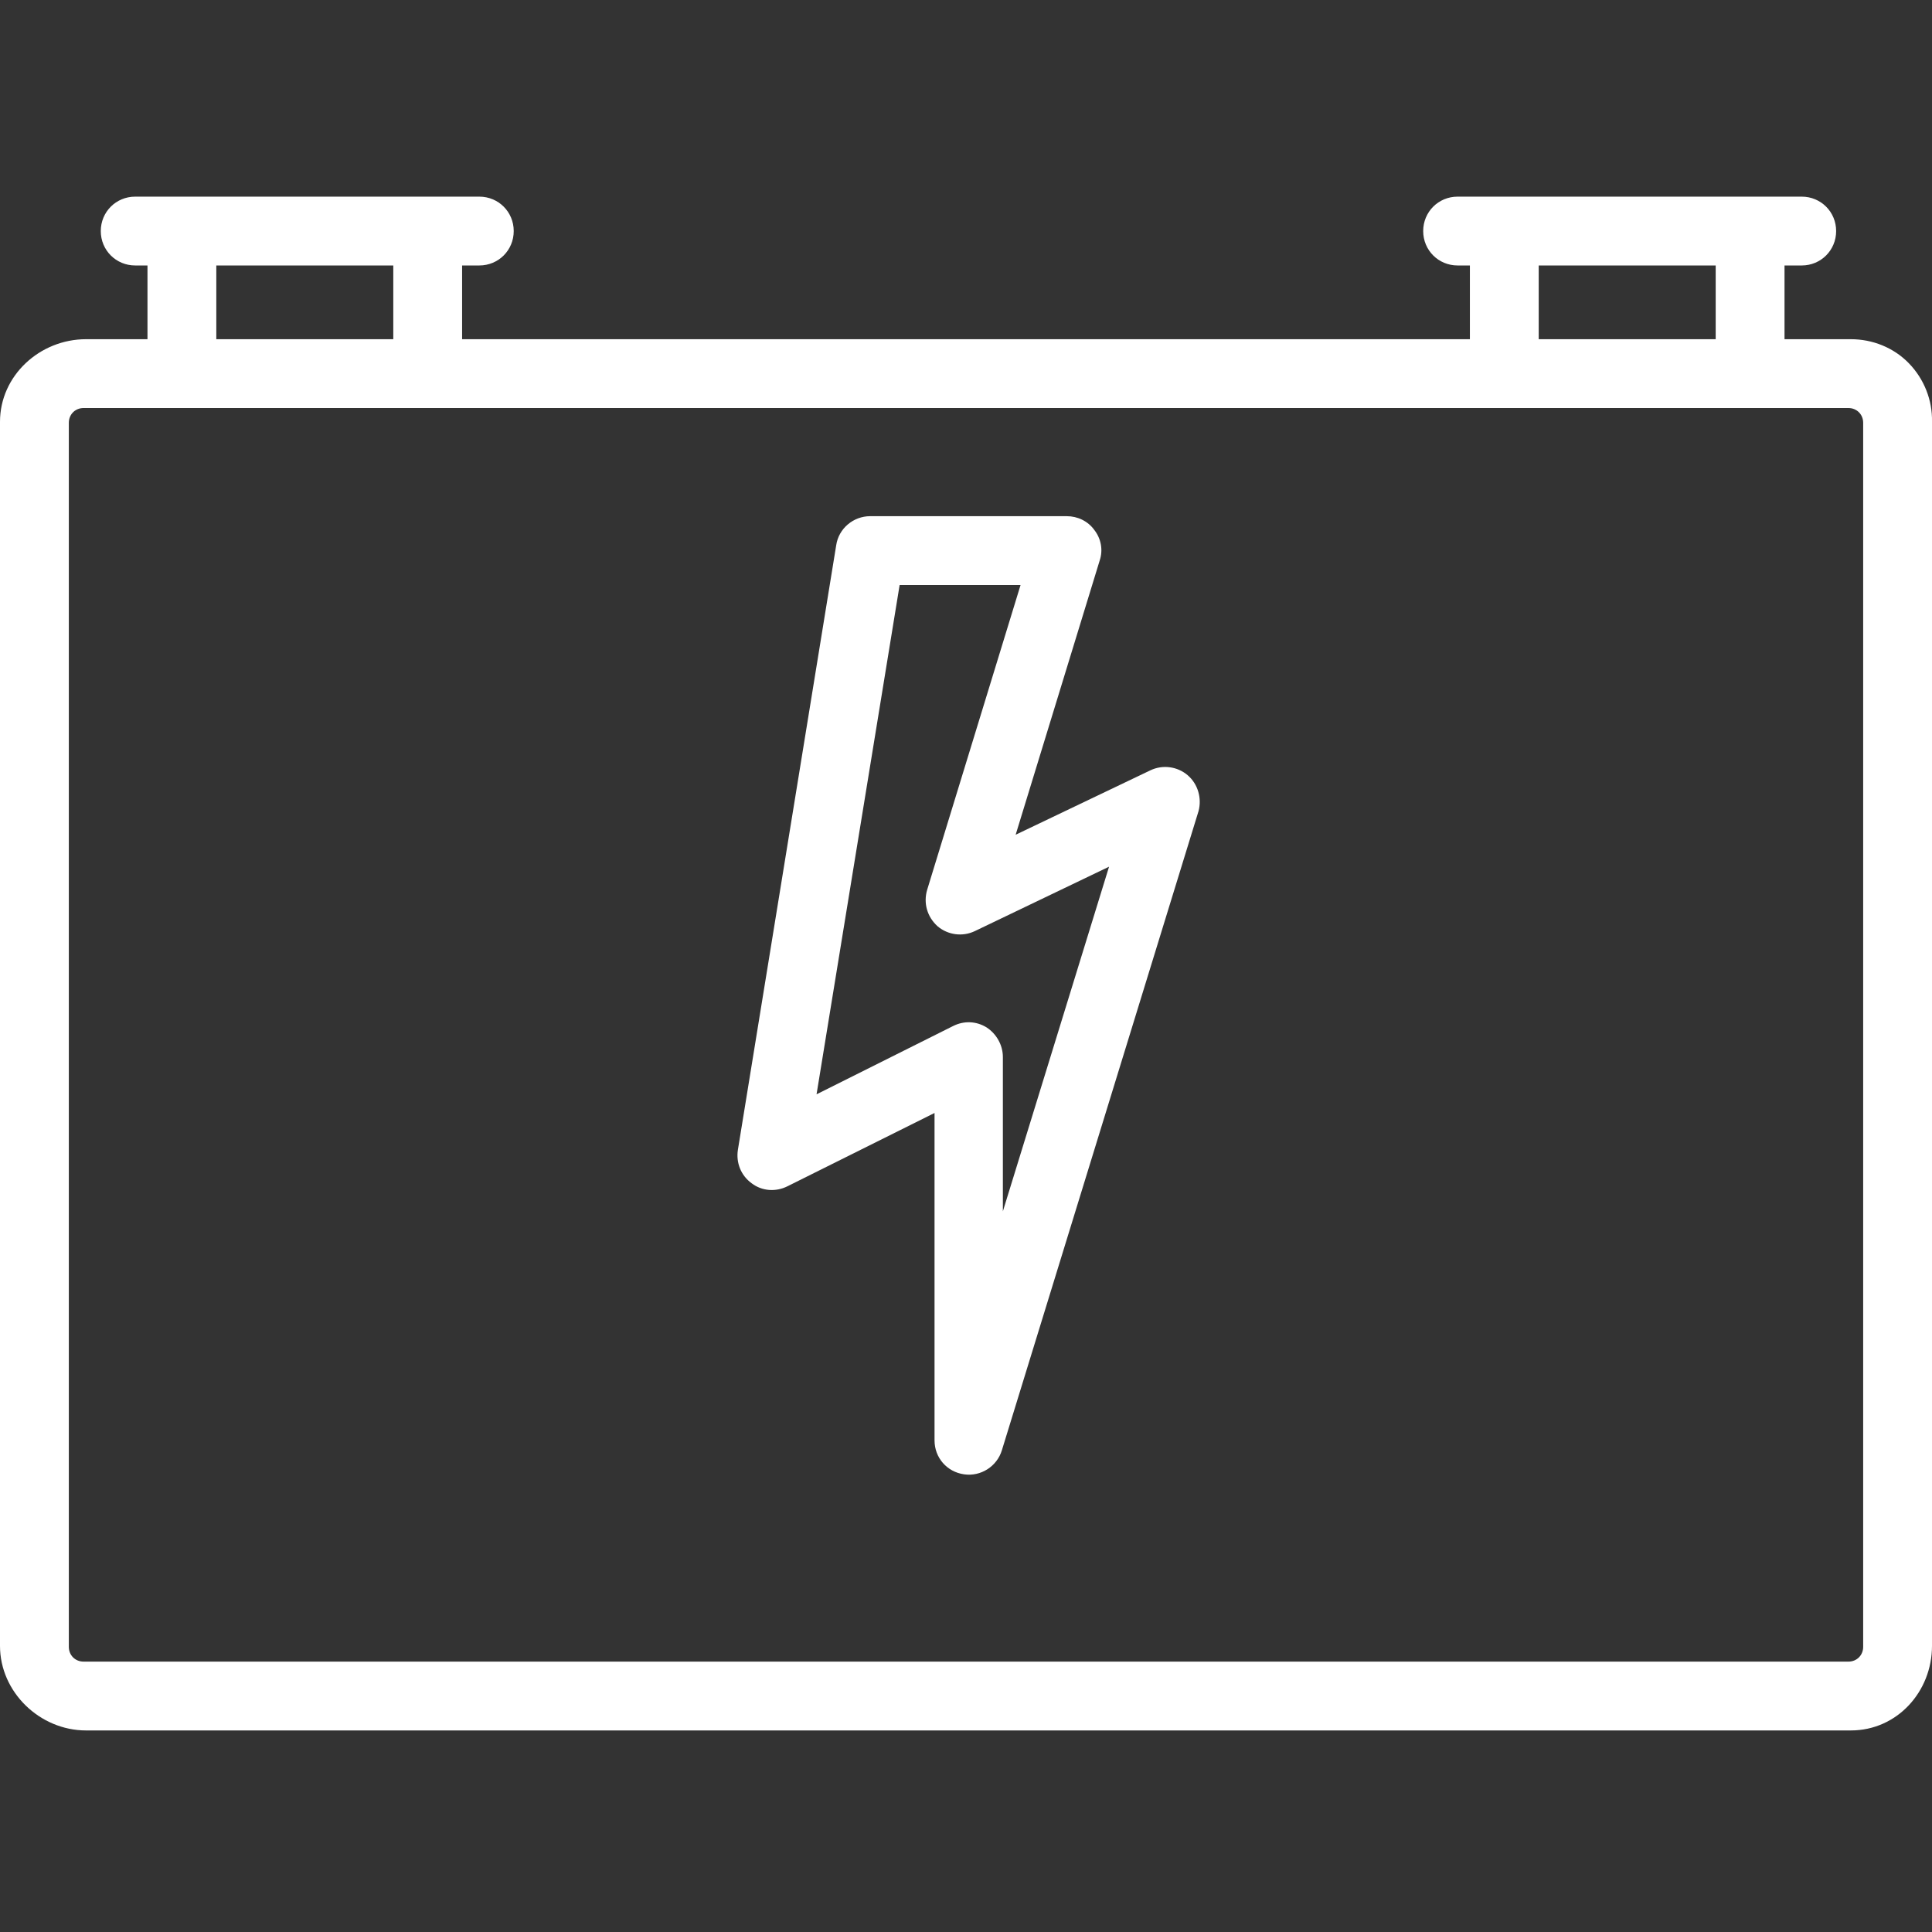 <?xml version="1.0" encoding="UTF-8"?> <!-- Generator: Adobe Illustrator 24.2.1, SVG Export Plug-In . SVG Version: 6.00 Build 0) --> <svg xmlns="http://www.w3.org/2000/svg" xmlns:xlink="http://www.w3.org/1999/xlink" id="Слой_1" x="0px" y="0px" viewBox="0 0 393 393" style="enable-background:new 0 0 393 393;" xml:space="preserve"><rect x="0" y="0" width="393" height="393" fill="#333333" stroke="none"/> <style type="text/css"> .st0{fill:#FFFFFF;} </style> <path class="st0" d="M376.5,69H363V54h3.5c3.9,0,7-3.1,7-7c0-3.9-3.1-7-7-7h-70c-3.9,0-7,3.1-7,7c0,3.9,3.1,7,7,7h2.5v15H94V54h3.5 c3.9,0,7-3.1,7-7c0-3.9-3.1-7-7-7h-70c-3.9,0-7,3.1-7,7c0,3.9,3.1,7,7,7H30v15H17.5C8.1,69,0,76.4,0,85.8v249 c0,9.4,8.1,17.2,17.5,17.2h359c9.4,0,16.5-7.9,16.5-17.2v-249c0.1-4.4-1.6-8.7-4.7-11.9C385.2,70.7,380.9,69,376.5,69z M313,54h36 v15h-36V54z M44,54h36v15H44V54z M379,335c0,1.7-1.3,3-3,3H17c-1.7,0-3-1.3-3-3V86c0-1.7,1.3-3,3-3h359c1.7,0,3,1.3,3,3V335z"></path> <path class="st0" d="M241.6,157.7c-2.1-1.8-5.1-2.2-7.6-1l-27.4,13.1l17.1-55.8c0.7-2.1,0.3-4.4-1.1-6.2c-1.3-1.8-3.4-2.8-5.6-2.8 h-40c-3.4,0-6.4,2.5-6.9,5.9l-20,123c-0.4,2.6,0.6,5.2,2.8,6.8c2.1,1.6,4.9,1.8,7.3,0.6l29.9-14.9V293c0,3.5,2.5,6.4,6,6.9 c3.4,0.5,6.7-1.6,7.7-4.9l40-130C244.5,162.4,243.7,159.5,241.6,157.7z M204,246.4V215c0-2.4-1.3-4.7-3.3-6 c-2.1-1.3-4.6-1.4-6.8-0.3l-27.8,13.9L183,119h24.6l-19,62c-0.8,2.7,0,5.5,2.1,7.4c2.1,1.8,5.1,2.2,7.6,1l27.3-13.1L204,246.4z"></path> </svg> 